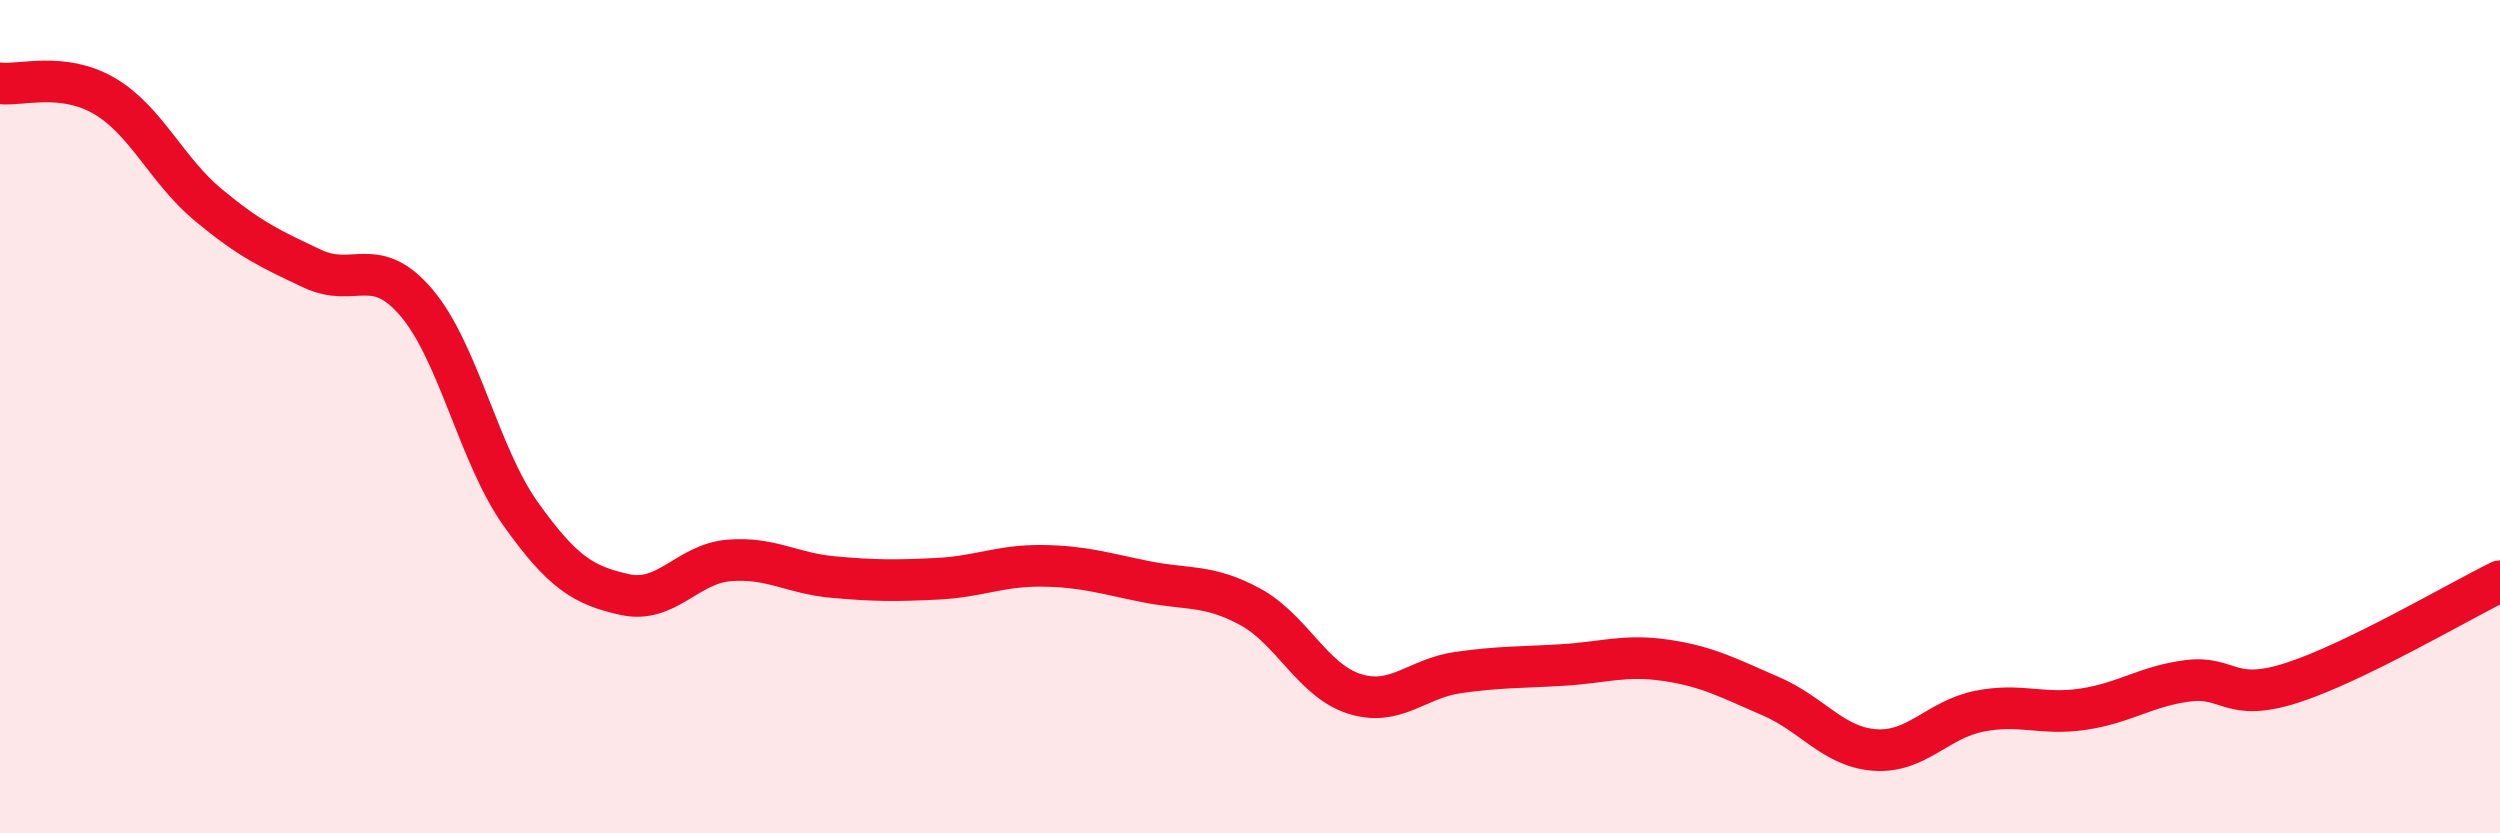 
    <svg width="60" height="20" viewBox="0 0 60 20" xmlns="http://www.w3.org/2000/svg">
      <path
        d="M 0,2 C 0.5,2.06 1.5,1.72 2.5,2.3 C 3.5,2.88 4,4.09 5,4.92 C 6,5.75 6.5,5.98 7.5,6.45 C 8.5,6.92 9,6.09 10,7.27 C 11,8.45 11.5,10.94 12.5,12.34 C 13.5,13.74 14,14.05 15,14.27 C 16,14.49 16.5,13.53 17.5,13.45 C 18.5,13.37 19,13.76 20,13.85 C 21,13.94 21.5,13.94 22.5,13.89 C 23.5,13.84 24,13.57 25,13.58 C 26,13.59 26.5,13.76 27.5,13.96 C 28.5,14.16 29,14.02 30,14.56 C 31,15.1 31.5,16.33 32.5,16.65 C 33.5,16.97 34,16.28 35,16.14 C 36,16 36.5,16.02 37.5,15.96 C 38.5,15.9 39,15.7 40,15.85 C 41,16 41.5,16.28 42.5,16.71 C 43.5,17.14 44,17.93 45,18 C 46,18.07 46.5,17.27 47.5,17.07 C 48.5,16.87 49,17.17 50,17.02 C 51,16.87 51.5,16.47 52.5,16.34 C 53.5,16.21 53.5,16.87 55,16.39 C 56.5,15.91 59,14.44 60,13.95L60 20L0 20Z"
        fill="#EB0A25"
        opacity="0.1"
        stroke-linecap="round"
        stroke-linejoin="round"
      />
      <path
        d="M 0,2 C 0.5,2.06 1.5,1.72 2.5,2.3 C 3.5,2.88 4,4.09 5,4.92 C 6,5.75 6.5,5.98 7.5,6.45 C 8.5,6.92 9,6.09 10,7.27 C 11,8.45 11.5,10.94 12.5,12.34 C 13.5,13.74 14,14.05 15,14.27 C 16,14.49 16.5,13.53 17.5,13.45 C 18.5,13.37 19,13.76 20,13.85 C 21,13.94 21.5,13.94 22.5,13.89 C 23.5,13.84 24,13.57 25,13.58 C 26,13.59 26.5,13.76 27.5,13.96 C 28.5,14.16 29,14.02 30,14.56 C 31,15.1 31.5,16.33 32.5,16.65 C 33.5,16.97 34,16.28 35,16.14 C 36,16 36.5,16.02 37.5,15.96 C 38.5,15.9 39,15.7 40,15.85 C 41,16 41.5,16.28 42.5,16.71 C 43.5,17.14 44,17.93 45,18 C 46,18.07 46.5,17.27 47.5,17.07 C 48.5,16.87 49,17.17 50,17.02 C 51,16.87 51.5,16.47 52.5,16.34 C 53.5,16.21 53.5,16.87 55,16.39 C 56.5,15.91 59,14.44 60,13.95"
        stroke="#EB0A25"
        stroke-width="1"
        fill="none"
        stroke-linecap="round"
        stroke-linejoin="round"
      />
    </svg>
  